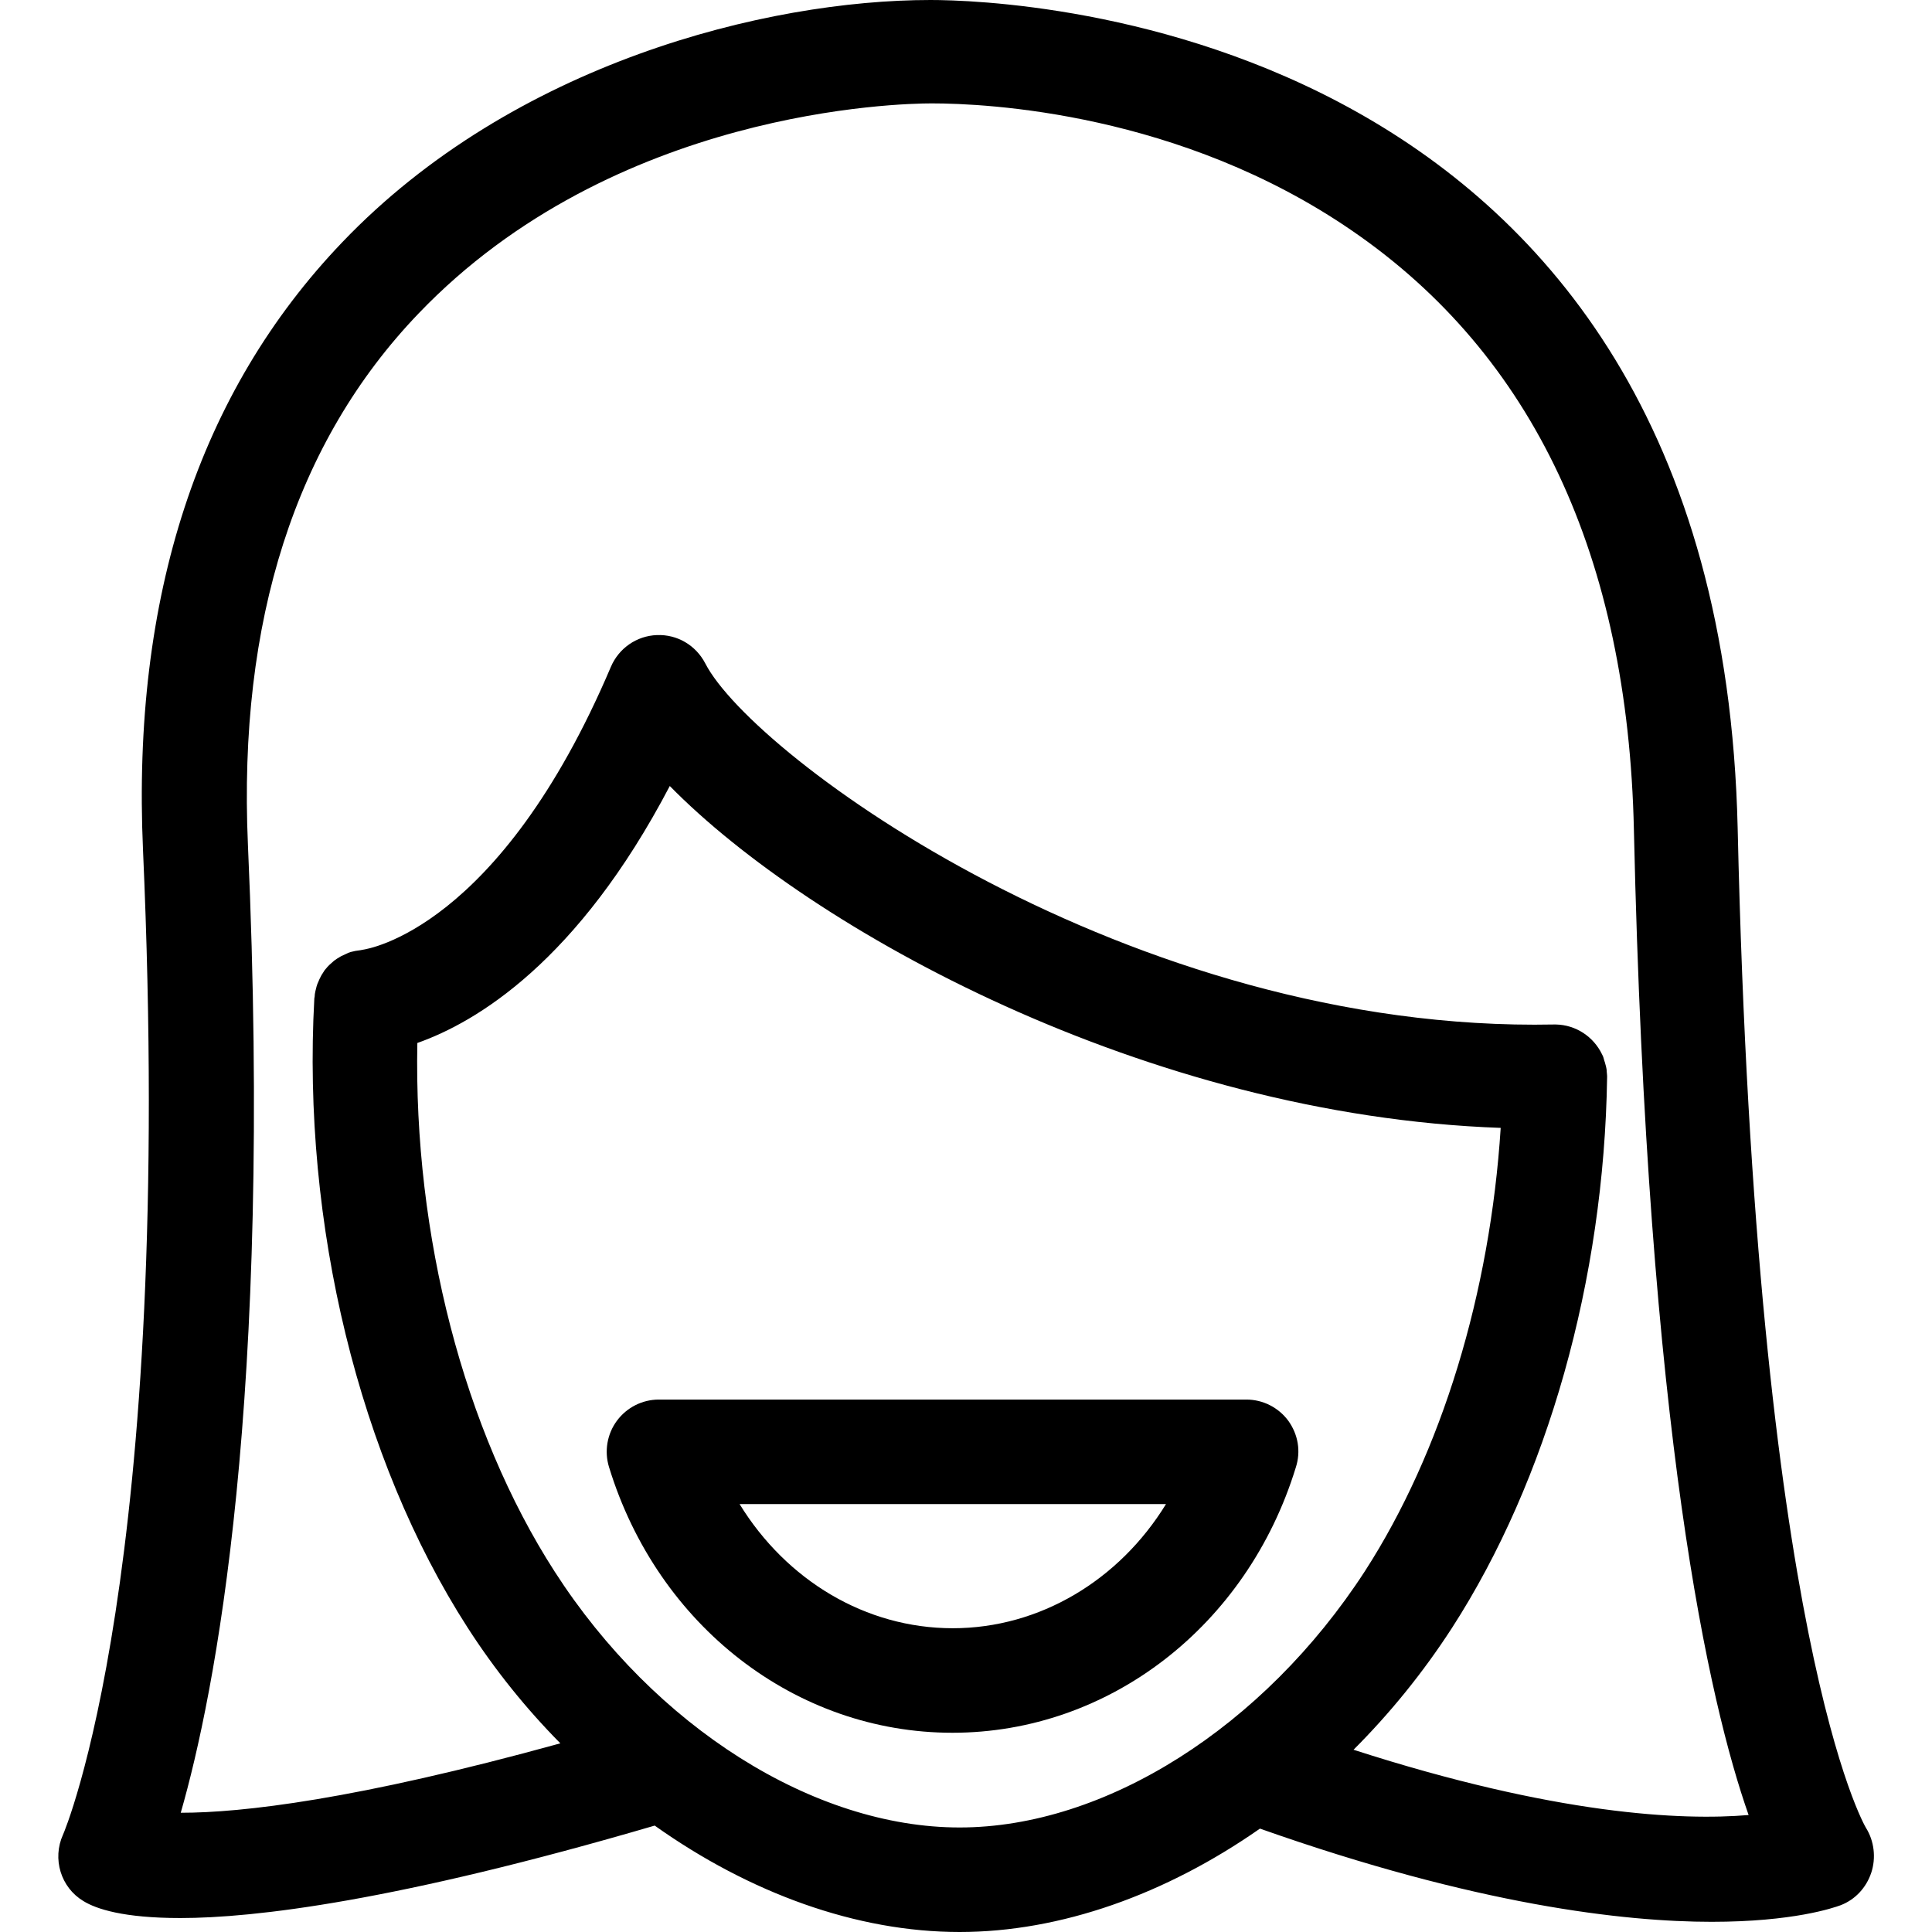 <?xml version="1.0" encoding="utf-8"?>
<!-- Generator: Adobe Illustrator 23.0.2, SVG Export Plug-In . SVG Version: 6.00 Build 0)  -->
<svg version="1.1" id="Calque_1" xmlns="http://www.w3.org/2000/svg" xmlns:xlink="http://www.w3.org/1999/xlink" x="0px" y="0px"
	 viewBox="0 0 512 512" style="enable-background:new 0 0 512 512;" xml:space="preserve">
<g>
	<path d="M494.5,484.4c-0.3-0.5-29.1-49.4-34-264.9C455.6,6.2,268,0,246.6,0C203,0,136,16.8,90.7,64.2
		c-38,39.7-55.8,93.9-52.8,161.1c8.5,191.5-20.9,260.3-21.2,260.9c-2.9,6.4-0.6,14,5.4,17.6c3.4,2.1,10.6,4.5,25.7,4.5
		c19.5,0,57.1-4.4,125.7-24.5c25.2,17.9,53.5,28.2,80.8,28.2c0,0,0,0,0,0c26.8,0,54.7-10,79.6-27.4c57.4,20.3,96.6,24.7,119.7,24.7
		c21.6,0,32.3-3.7,34.2-4.4c3.9-1.5,6.8-4.7,8.1-8.6C497.2,492.4,496.7,487.9,494.5,484.4z M254.3,484.3
		C254.3,484.3,254.3,484.3,254.3,484.3c-38.6,0-80.8-26.6-107.3-67.8c-24.1-37.4-37.4-89.1-36.4-140.1c15.6-5.5,42.5-21.5,66.9-68.1
		c37.3,38,126.3,87.3,220.2,90.6c-2.8,43.7-15.6,85.9-36,117.5C334.9,457.7,292.9,484.3,254.3,484.3z M358.7,463.7
		c9.6-9.6,18.4-20.4,26.1-32.3c25.3-39.2,40.3-92.3,41.1-145.9c0-0.1,0-0.1,0-0.2c0-0.1,0-0.2,0-0.2c0-0.4-0.1-0.8-0.1-1.1
		c0-0.5-0.1-1-0.2-1.4c-0.1-0.4-0.2-0.7-0.3-1.1c-0.2-0.5-0.3-1.1-0.5-1.6c-0.1-0.2-0.2-0.4-0.3-0.6c-2.2-4.5-6.8-7.7-12.2-7.8
		c-0.1,0-0.1,0-0.2,0c0,0-0.1,0-0.1,0c0,0-0.1,0-0.1,0c-112.5,2.3-212.4-71.1-225-95.7c-2.5-4.8-7.4-7.7-12.8-7.5
		c-5.4,0.2-10.1,3.5-12.2,8.4c-29.6,69.6-64.5,74.8-65.8,75c-0.2,0-0.3,0.1-0.5,0.1c-0.5,0.1-0.9,0.1-1.4,0.2
		c-0.4,0.1-0.9,0.2-1.3,0.3c-0.4,0.1-0.8,0.3-1.2,0.5c-0.4,0.2-0.9,0.4-1.3,0.6c-0.3,0.2-0.7,0.4-1,0.6c-0.4,0.3-0.8,0.5-1.2,0.9
		c-0.3,0.3-0.6,0.5-0.9,0.8c-0.3,0.3-0.7,0.7-1,1.1c-0.3,0.3-0.5,0.7-0.7,1c-0.3,0.4-0.5,0.8-0.7,1.2c-0.2,0.4-0.4,0.8-0.5,1.1
		c-0.2,0.4-0.4,0.9-0.5,1.3c-0.1,0.4-0.2,0.8-0.3,1.2c-0.1,0.5-0.2,0.9-0.2,1.4c0,0.2-0.1,0.4-0.1,0.6
		c-3.3,59.8,11.9,122.1,40.6,166.7c7.2,11.2,15.5,21.5,24.6,30.7c-54.3,15-84.5,18.4-100.5,18.4c0,0-0.1,0-0.1,0
		c9-31.3,24.4-108.6,17.8-256.6c-2.6-59.3,12.6-106.7,45.2-140.7c51.8-54.1,127.5-55.7,136-55.7c14.6,0,65.9,2.4,111.5,33.8
		c47.9,32.9,73,86.3,74.6,158.7c3.6,160.1,20,231.5,30.4,261.1C445.8,482.5,412.3,481,358.7,463.7z"/>
	<path d="M341.4,376.5c-2.6-3.5-6.7-5.6-11.1-5.6H174.6c-4.4,0-8.5,2.1-11.1,5.6c-2.6,3.5-3.4,8.1-2.1,12.3
		c12.9,42.1,49.5,70.4,91,70.4c41.5,0,78.1-28.3,91-70.3C344.8,384.6,344,380.1,341.4,376.5z M252.5,431.5
		c-23.1,0-44.1-12.7-56.5-32.9H309C296.6,418.8,275.5,431.5,252.5,431.5z"/>
</g>
</svg>
